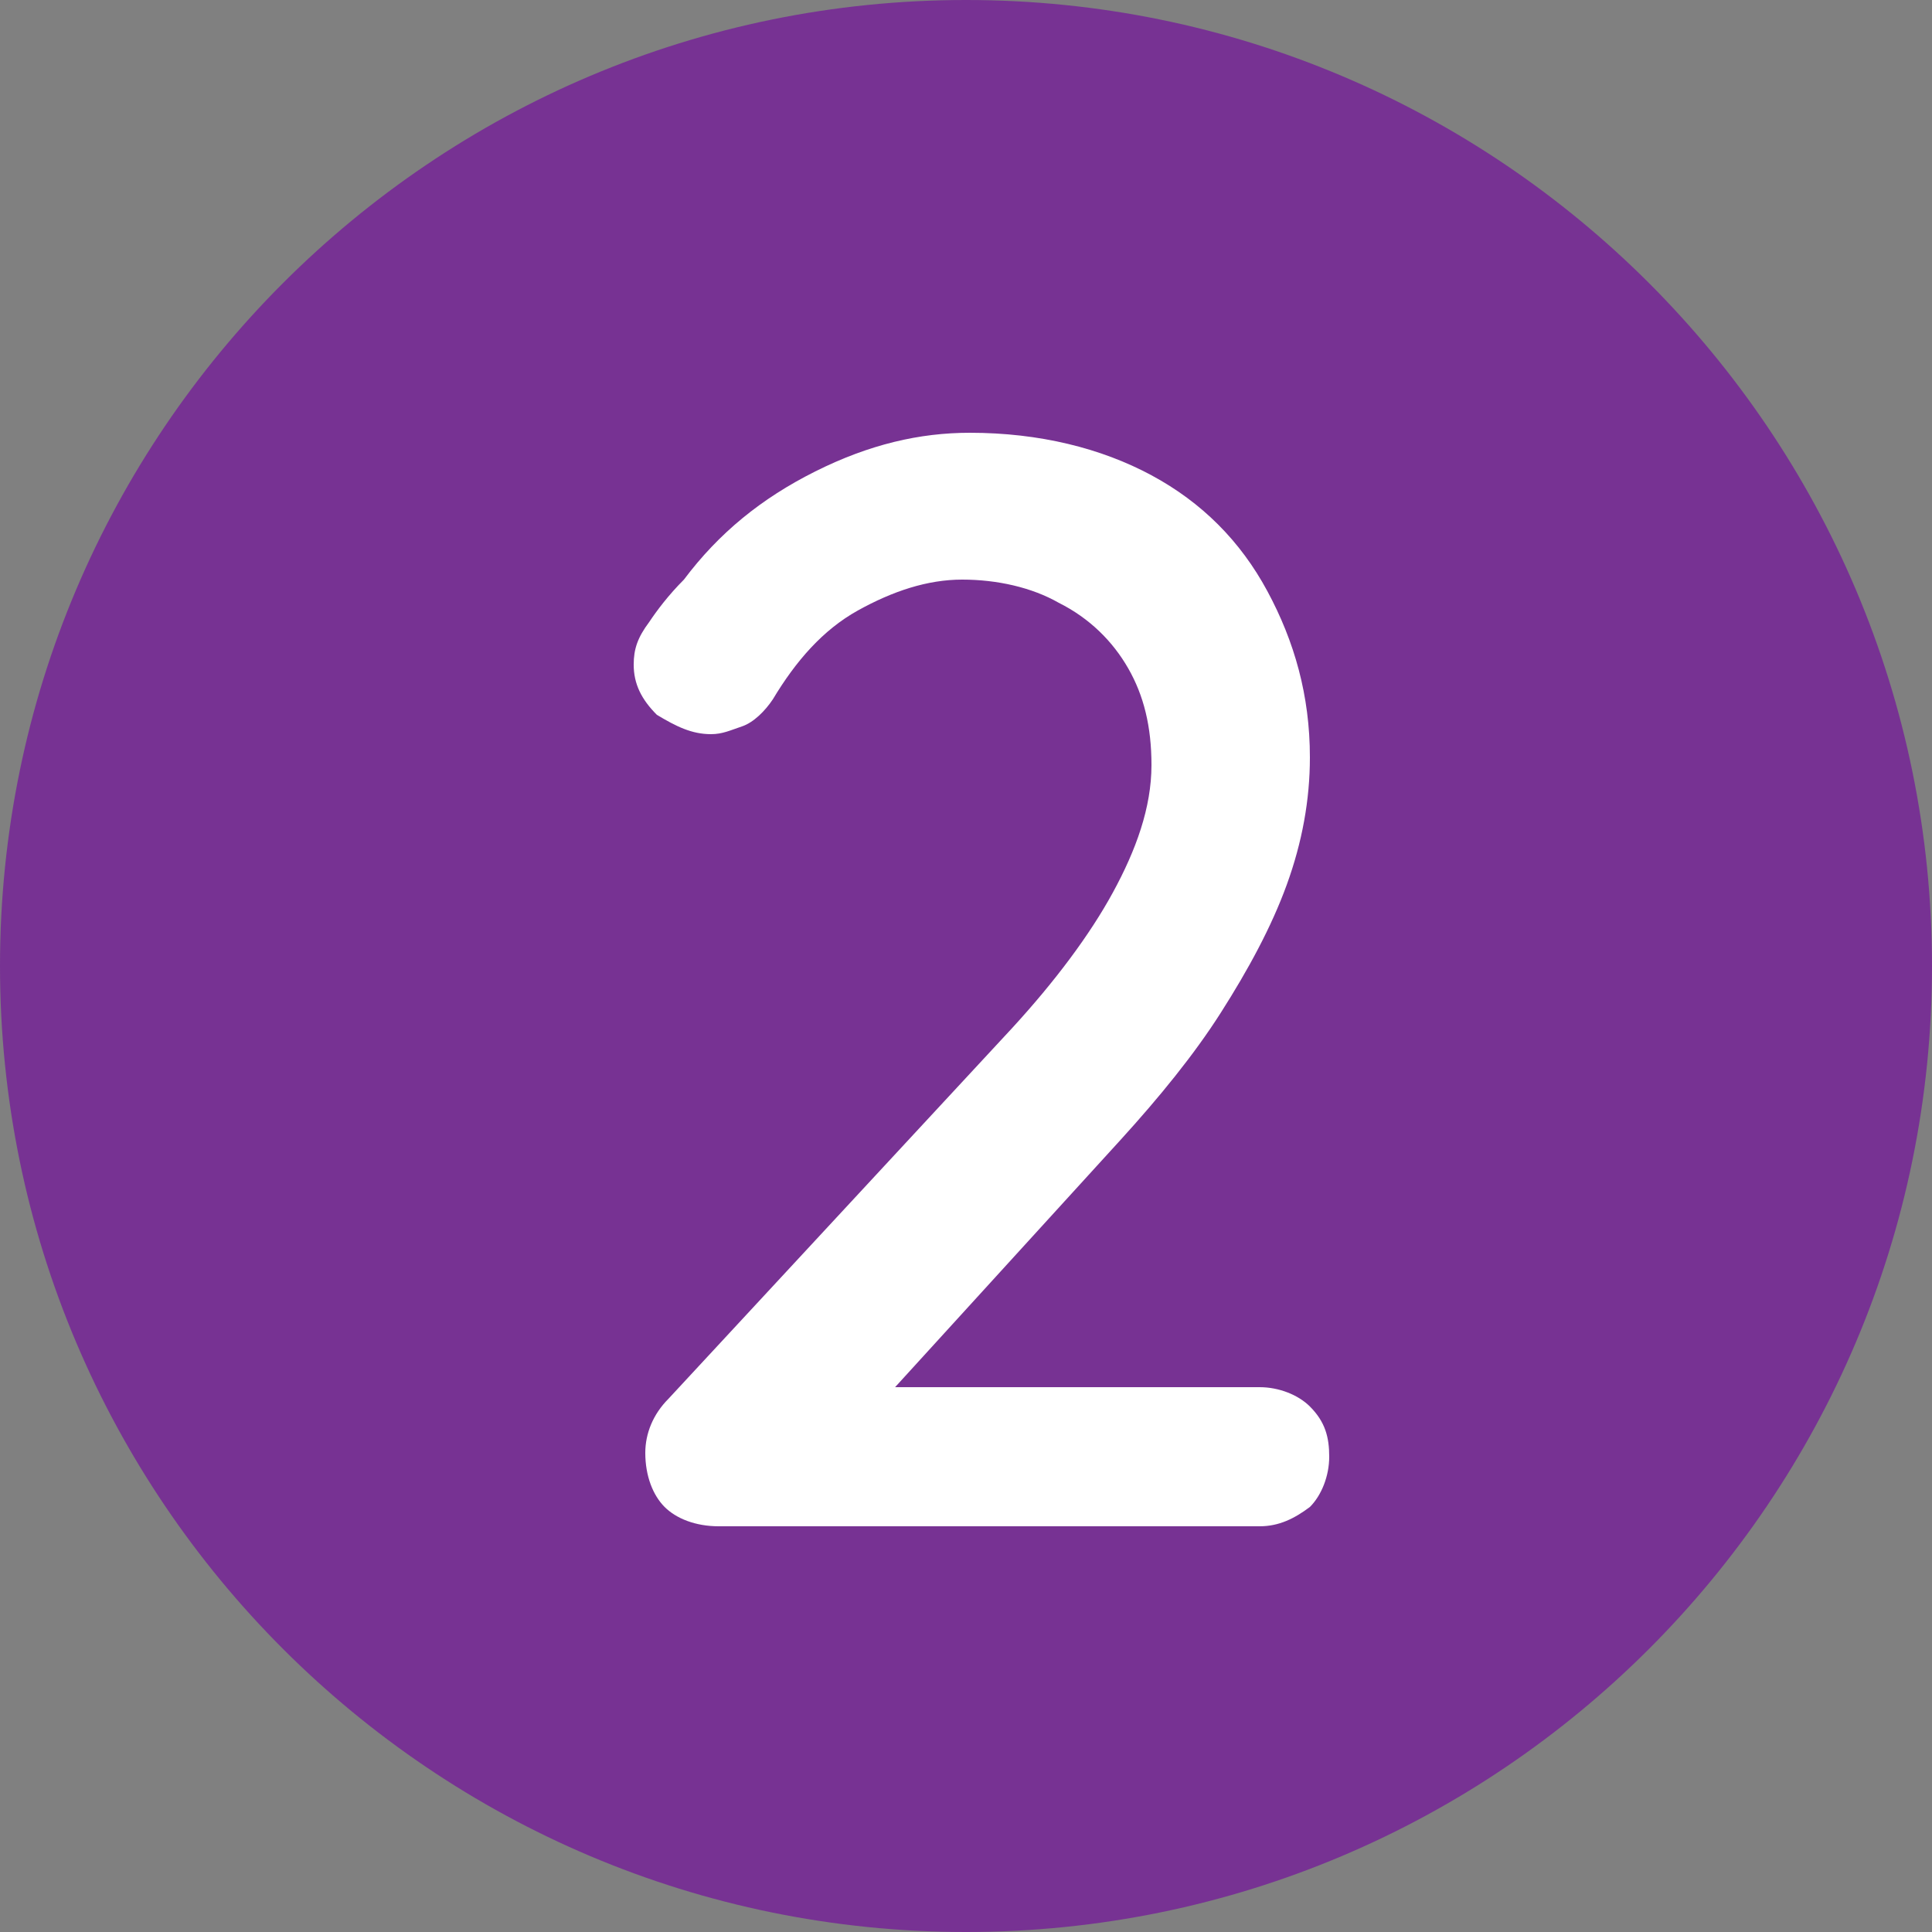 <?xml version="1.0" encoding="utf-8"?>
<!-- Generator: Adobe Illustrator 19.0.0, SVG Export Plug-In . SVG Version: 6.00 Build 0)  -->
<svg version="1.0" id="Layer_1" xmlns="http://www.w3.org/2000/svg" xmlns:xlink="http://www.w3.org/1999/xlink" x="0px" y="0px"
	 viewBox="0 0 50 50" style="enable-background:new 0 0 50 50;" xml:space="preserve">
<rect x="0" y="0" width="50" height="50" fill="#808080" stroke="none"/>
<style type="text/css">
	.st0{fill:#773293;}
	.st1{fill:none;}
	.st2{enable-background:new    ;}
	.st3{fill:#FFFFFF;}
</style>
<path id="XMLID_1_" class="st0" d="M25,50L25,50C11.2,50,0,38.8,0,25l0,0C0,11.2,11.2,0,25,0l0,0c13.8,0,25,11.2,25,25l0,0
	C50,38.8,38.8,50,25,50z"/>
<rect id="XMLID_2_" y="10" class="st1" width="50" height="30.8"/>
<g class="st2">
	<path class="st3" d="M32.6,35.9c0.5,0,1,0.2,1.3,0.5c0.4,0.4,0.5,0.8,0.5,1.3s-0.2,1-0.5,1.3c-0.4,0.3-0.8,0.5-1.3,0.5h-14
		c-0.6,0-1.1-0.2-1.4-0.5c-0.3-0.3-0.5-0.8-0.5-1.4c0-0.5,0.2-1,0.6-1.4l8.9-9.6c1.1-1.2,2-2.4,2.6-3.5c0.6-1.1,1-2.2,1-3.3
		c0-1-0.2-1.8-0.6-2.5s-1-1.3-1.8-1.7c-0.7-0.4-1.6-0.6-2.5-0.6c-0.9,0-1.8,0.3-2.7,0.8c-0.9,0.5-1.6,1.3-2.2,2.3
		c-0.2,0.3-0.5,0.6-0.8,0.7c-0.3,0.1-0.5,0.2-0.8,0.2c-0.5,0-0.9-0.2-1.4-0.5c-0.4-0.4-0.6-0.8-0.6-1.3c0-0.4,0.1-0.7,0.4-1.1
		c0.2-0.3,0.5-0.7,0.9-1.1c0.9-1.2,2-2.1,3.4-2.8c1.4-0.7,2.7-1,4-1c1.8,0,3.4,0.4,4.7,1.1c1.3,0.7,2.3,1.7,3,3
		c0.7,1.3,1.1,2.7,1.1,4.3c0,1.1-0.2,2.2-0.6,3.3c-0.4,1.1-1,2.2-1.7,3.3c-0.7,1.1-1.6,2.2-2.6,3.3l-6.2,6.8l-0.4-0.4H32.6z"/>
</g>
</svg>
